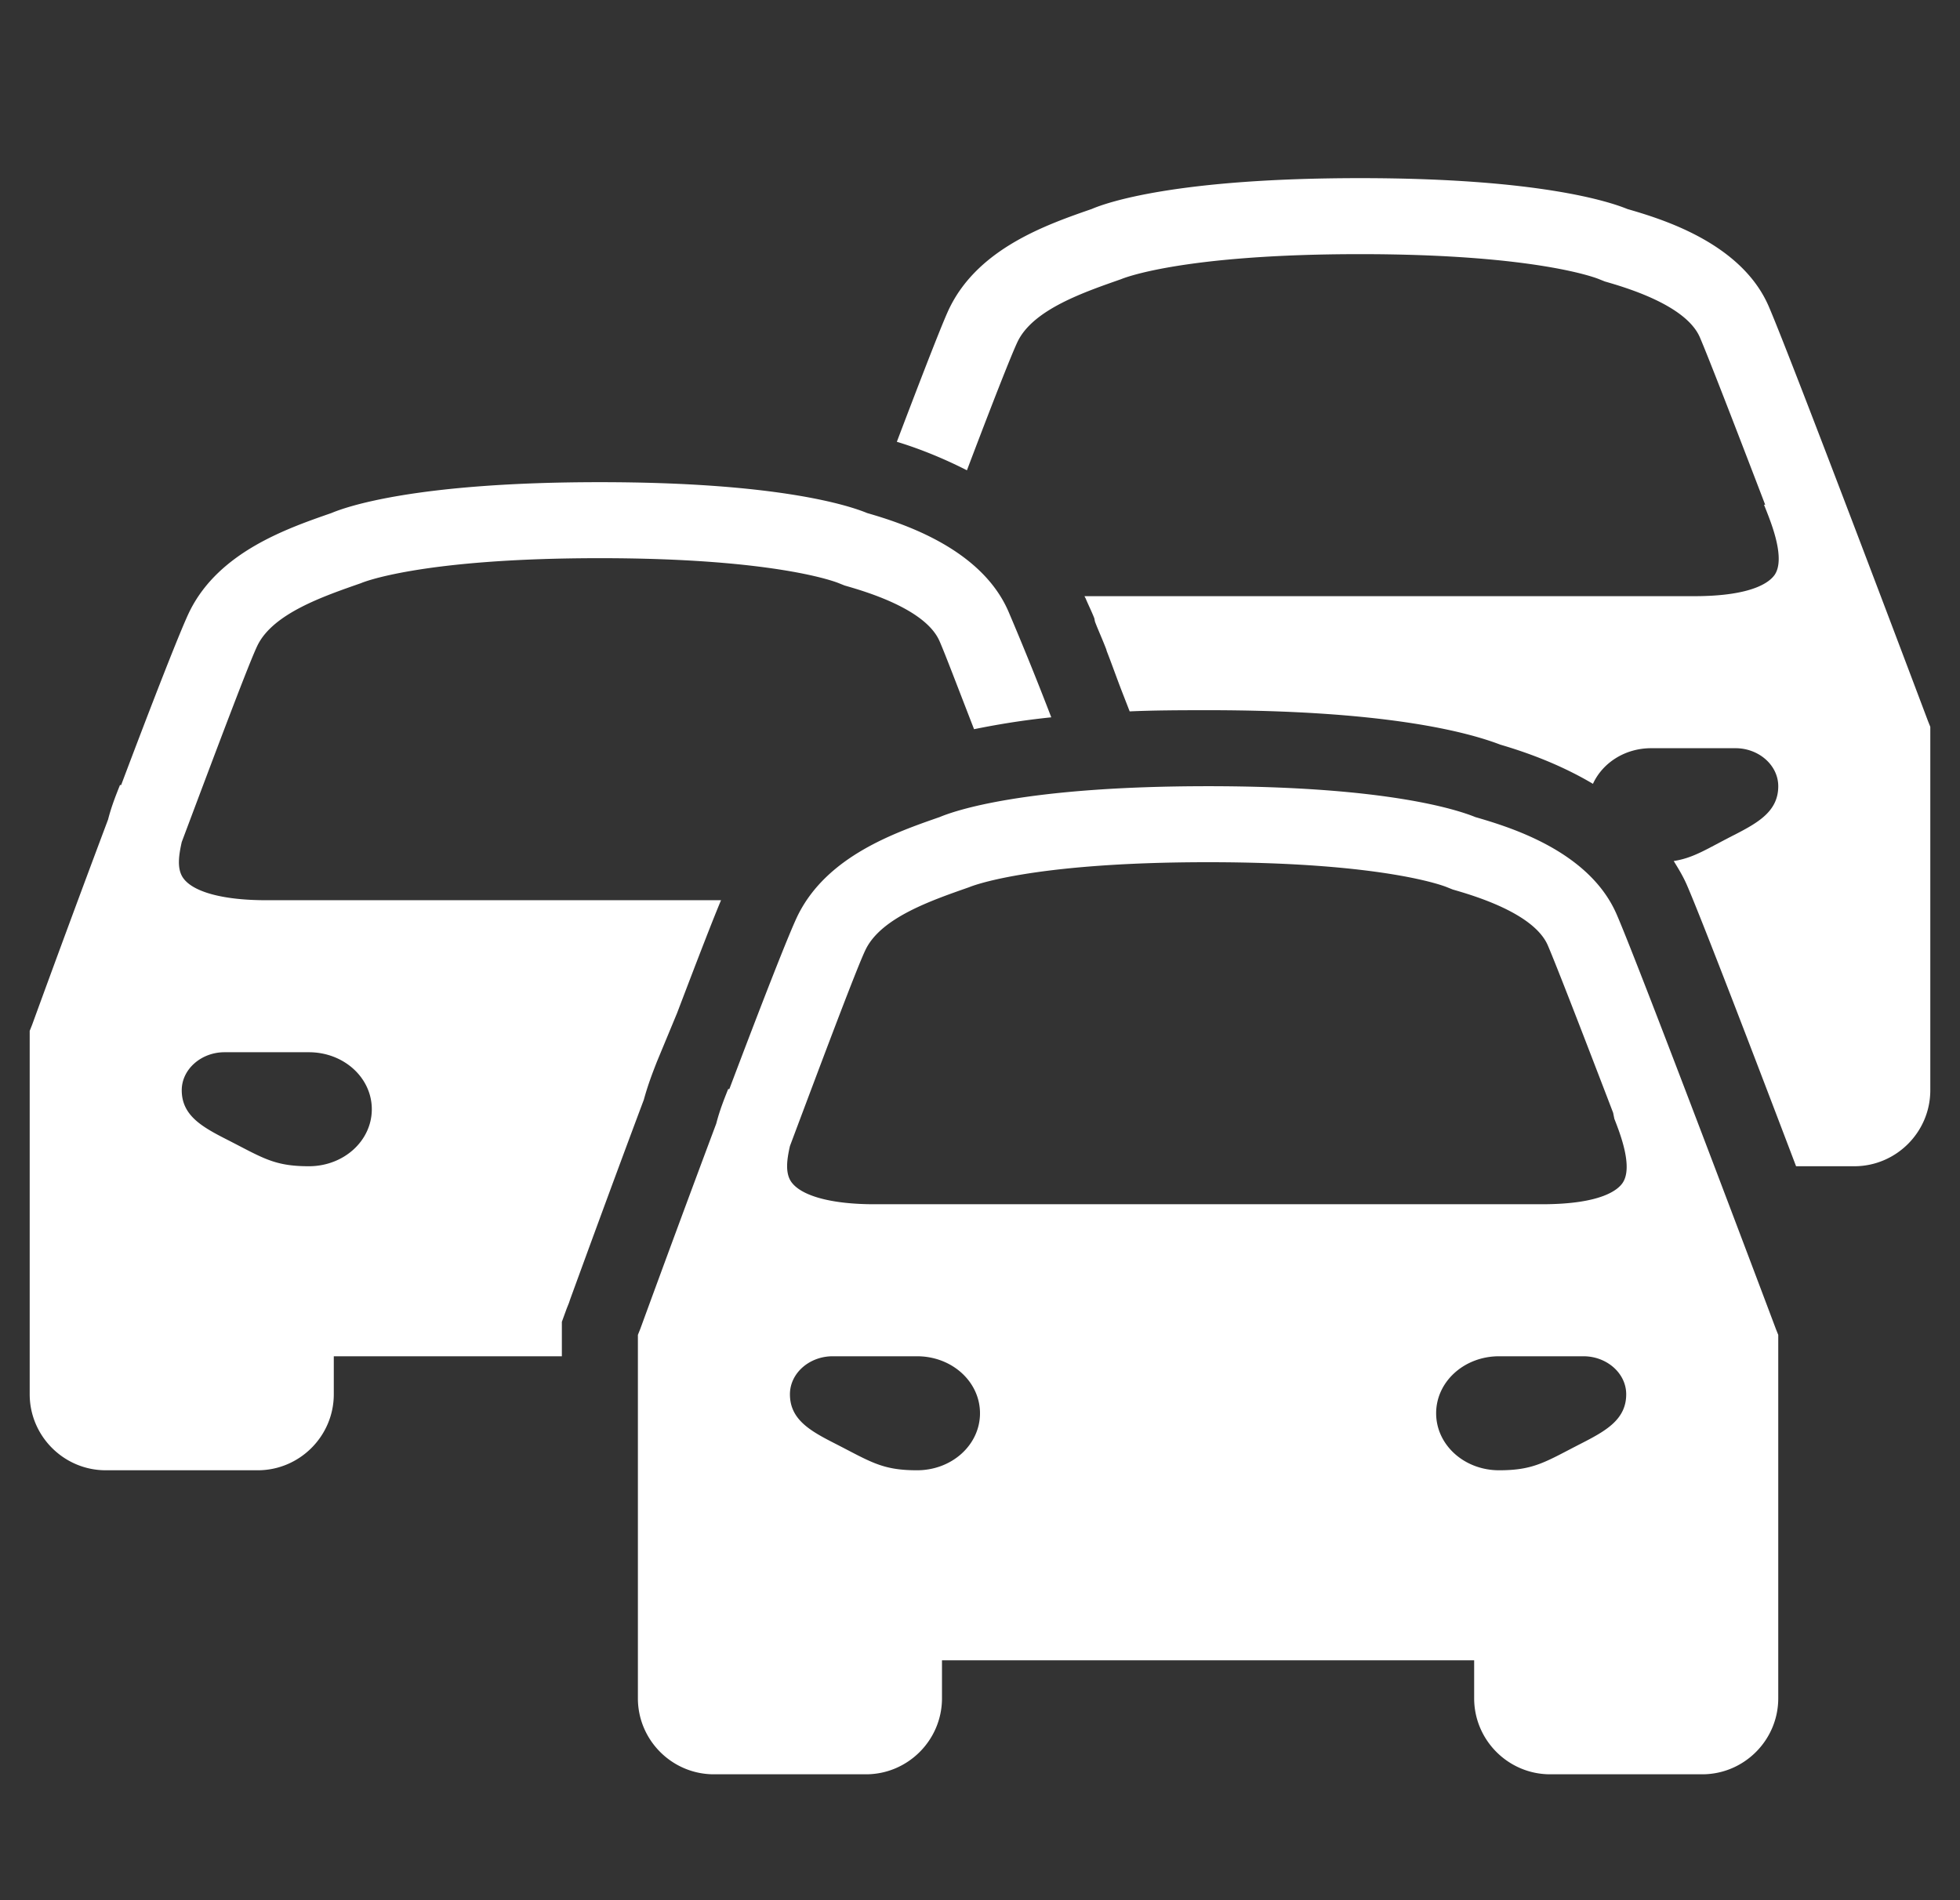 <svg width="33" height="32" fill="none" xmlns="http://www.w3.org/2000/svg"><rect width="100%" height="100%" fill="#333333" stroke="none"/><g clip-path="url(#a)" fill="#fff"><path d="M10.1 8.12c-3.09 0-4.265.412-4.52.52-.755.262-1.883.654-2.38 1.64-.143.282-.638 1.554-1.16 2.94h-.02c-.055.14-.14.344-.2.58a384.504 384.504 0 0 0-1.28 3.46l-.04.1v6.12c0 .704.575 1.28 1.28 1.28h2.56c.705 0 1.28-.576 1.28-1.28v-.64h3.84v-.58l.08-.22.04-.1.02-.06c.152-.416.685-1.88 1.24-3.36.072-.263.155-.473.22-.64l.34-.82c.402-1.056.612-1.596.74-1.9H4.48c-.728 0-1.238-.14-1.4-.38-.103-.153-.07-.378-.02-.6.615-1.638 1.153-3.068 1.28-3.32.27-.536 1.12-.823 1.74-1.04.01-.006.992-.42 4.02-.42 3.025 0 4.02.42 4.02.42l.1.04c.337.097 1.365.392 1.6.94.088.2.282.712.58 1.48.345-.07.775-.146 1.3-.2a52.73 52.73 0 0 0-.72-1.78c-.465-1.078-1.822-1.498-2.38-1.66-.29-.12-1.475-.52-4.5-.52Zm-6.32 9.6H5.2c.59 0 1.06.43 1.06.96s-.47.96-1.06.96c-.595 0-.782-.146-1.4-.46-.412-.21-.74-.403-.74-.82 0-.353.328-.64.72-.64ZM22.9 3c-3.09 0-4.265.41-4.52.52-.758.263-1.883.655-2.38 1.64-.045.087-.158.325-.9 2.28.283.085.71.24 1.18.48.612-1.615.805-2.07.86-2.18.27-.535 1.12-.822 1.74-1.04.01-.005.992-.42 4.02-.42 3.025 0 4.02.42 4.02.42l.1.04c.338.098 1.363.393 1.6.94.15.35.605 1.527 1.1 2.82h-.02l.04.1c.095.242.32.813.14 1.08-.075.107-.34.36-1.36.36H18.26c.005.015.012.025.02.04.037.092.092.2.14.32.01.022.01.055.02.08.05.13.117.277.18.44.01.023.01.037.02.06.075.192.15.405.24.64l.14.36c.4-.018.843-.02 1.32-.02 2.925 0 4.32.35 4.92.58.332.098.945.295 1.56.66.16-.35.535-.6.98-.6h1.42c.393 0 .72.287.72.64 0 .418-.33.61-.74.82-.467.237-.68.387-1.02.44.08.13.155.252.22.4.245.563 1.145 2.91 1.84 4.74h.98c.705 0 1.28-.575 1.28-1.28v-6.12l-.04-.1c-.093-.248-2.295-6.088-2.68-6.98-.465-1.078-1.823-1.478-2.38-1.64-.287-.118-1.475-.52-4.5-.52Z"/><path d="M20.34 13.24c-3.09 0-4.265.413-4.52.52-.755.263-1.883.655-2.38 1.64-.143.283-.637 1.555-1.16 2.94h-.02c-.055.14-.14.345-.2.58a489.64 489.64 0 0 0-1.28 3.46l-.04.1v6.12c0 .705.575 1.28 1.28 1.28h2.56c.705 0 1.28-.575 1.28-1.28v-.64h8.96v.64c0 .705.575 1.28 1.28 1.28h2.56c.705 0 1.28-.575 1.28-1.28v-6.12l-.04-.1c-.092-.247-2.292-6.087-2.68-6.98-.465-1.077-1.822-1.477-2.38-1.64-.288-.117-1.475-.52-4.5-.52Zm0 1.28c3.025 0 4.02.42 4.02.42l.1.04c.337.098 1.363.393 1.6.94.15.35.605 1.528 1.1 2.82l.02.1c.095.243.32.813.14 1.08-.073.108-.34.36-1.36.36H14.72c-.728 0-1.235-.142-1.4-.38-.103-.152-.07-.38-.02-.6.615-1.64 1.152-3.067 1.28-3.32.27-.535 1.12-.822 1.74-1.04.01-.005.992-.42 4.02-.42Zm-6.32 8.32h1.42c.59 0 1.06.43 1.06.96s-.47.96-1.06.96c-.595 0-.782-.145-1.4-.46-.412-.21-.74-.402-.74-.82 0-.355.327-.64.72-.64Zm11.22 0h1.42c.392 0 .72.285.72.64 0 .418-.33.61-.74.82-.617.315-.805.46-1.4.46-.59 0-1.06-.43-1.06-.96s.47-.96 1.06-.96Z"/></g><defs><clipPath id="a"><path fill="#fff" transform="translate(.5)" d="M0 0h32v32H0z"/></clipPath></defs></svg>